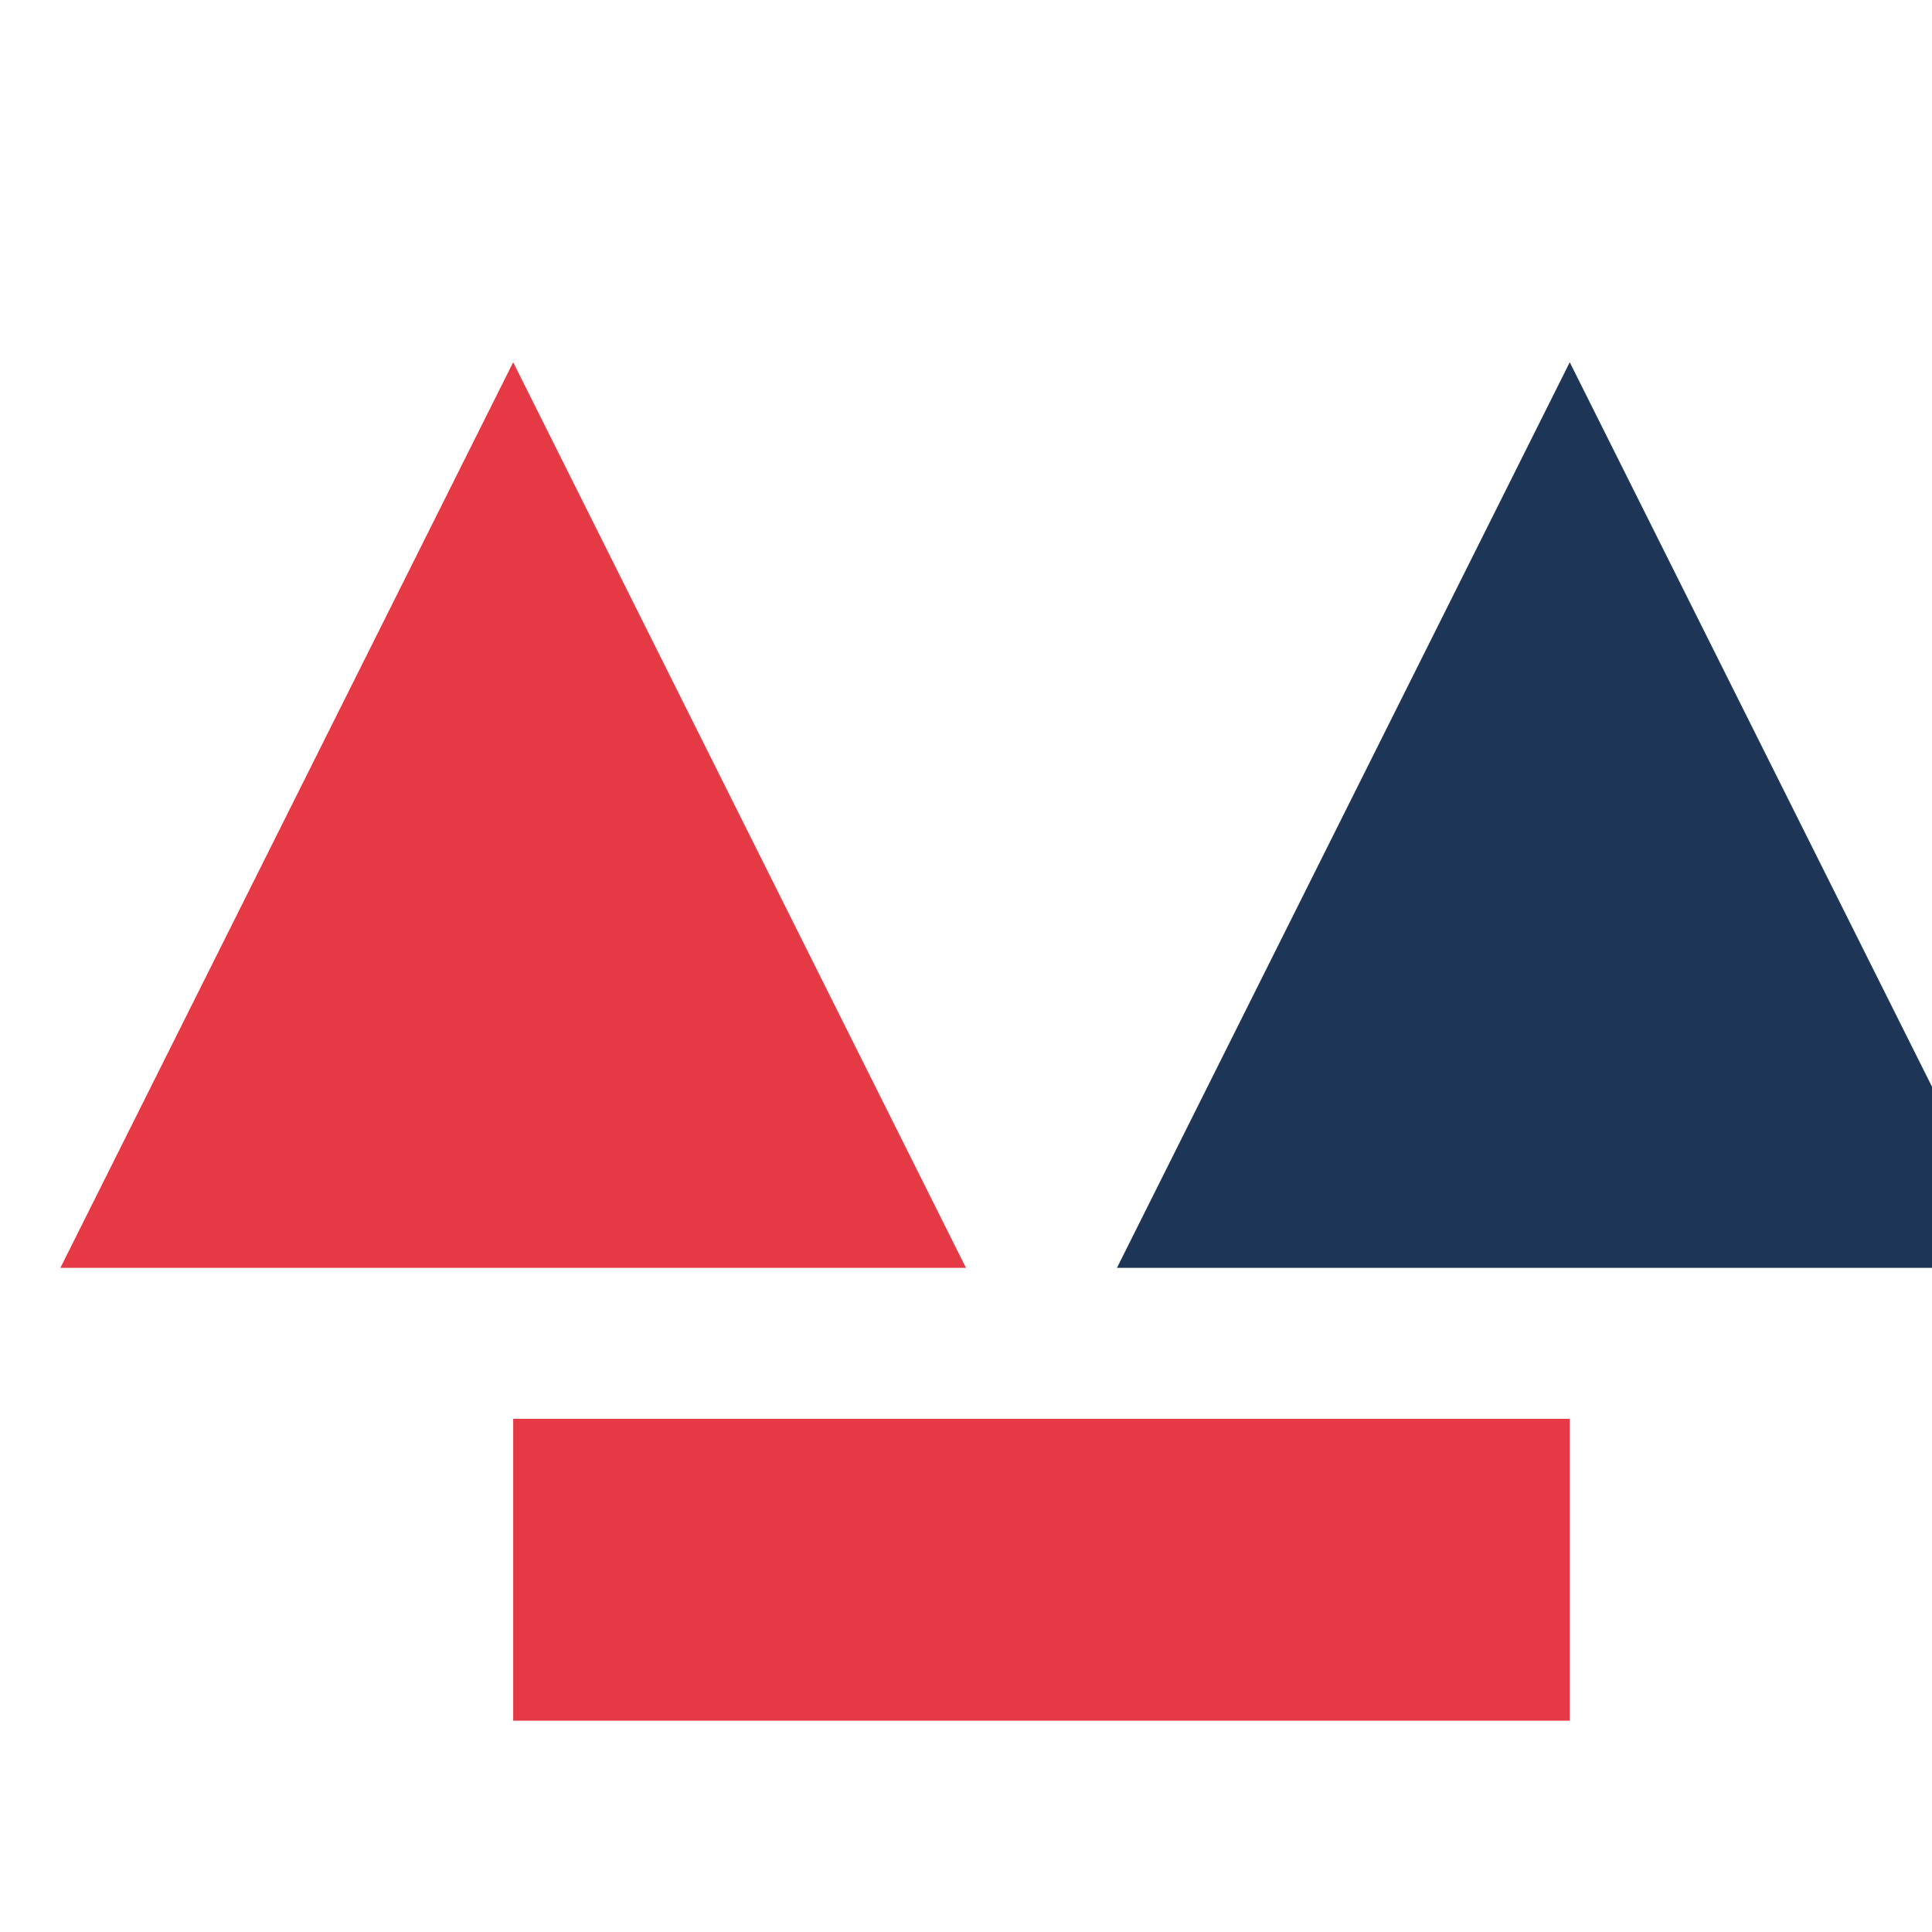 <svg xmlns="http://www.w3.org/2000/svg" viewBox="0 0 64 64">
  <style>
    .icon-primary { fill: #e63946; }
    .icon-secondary { fill: #1d3557; }
  </style>
  
  <!-- Logo Icon (simplified version of the main logo) -->
  <g transform="translate(2, 12)">
    <polygon class="icon-primary" points="0,30 15,0 30,30" />
    <polygon class="icon-secondary" points="35,30 50,0 65,30" />
    <rect class="icon-primary" x="15" y="35" width="35" height="10" />
  </g>
</svg>